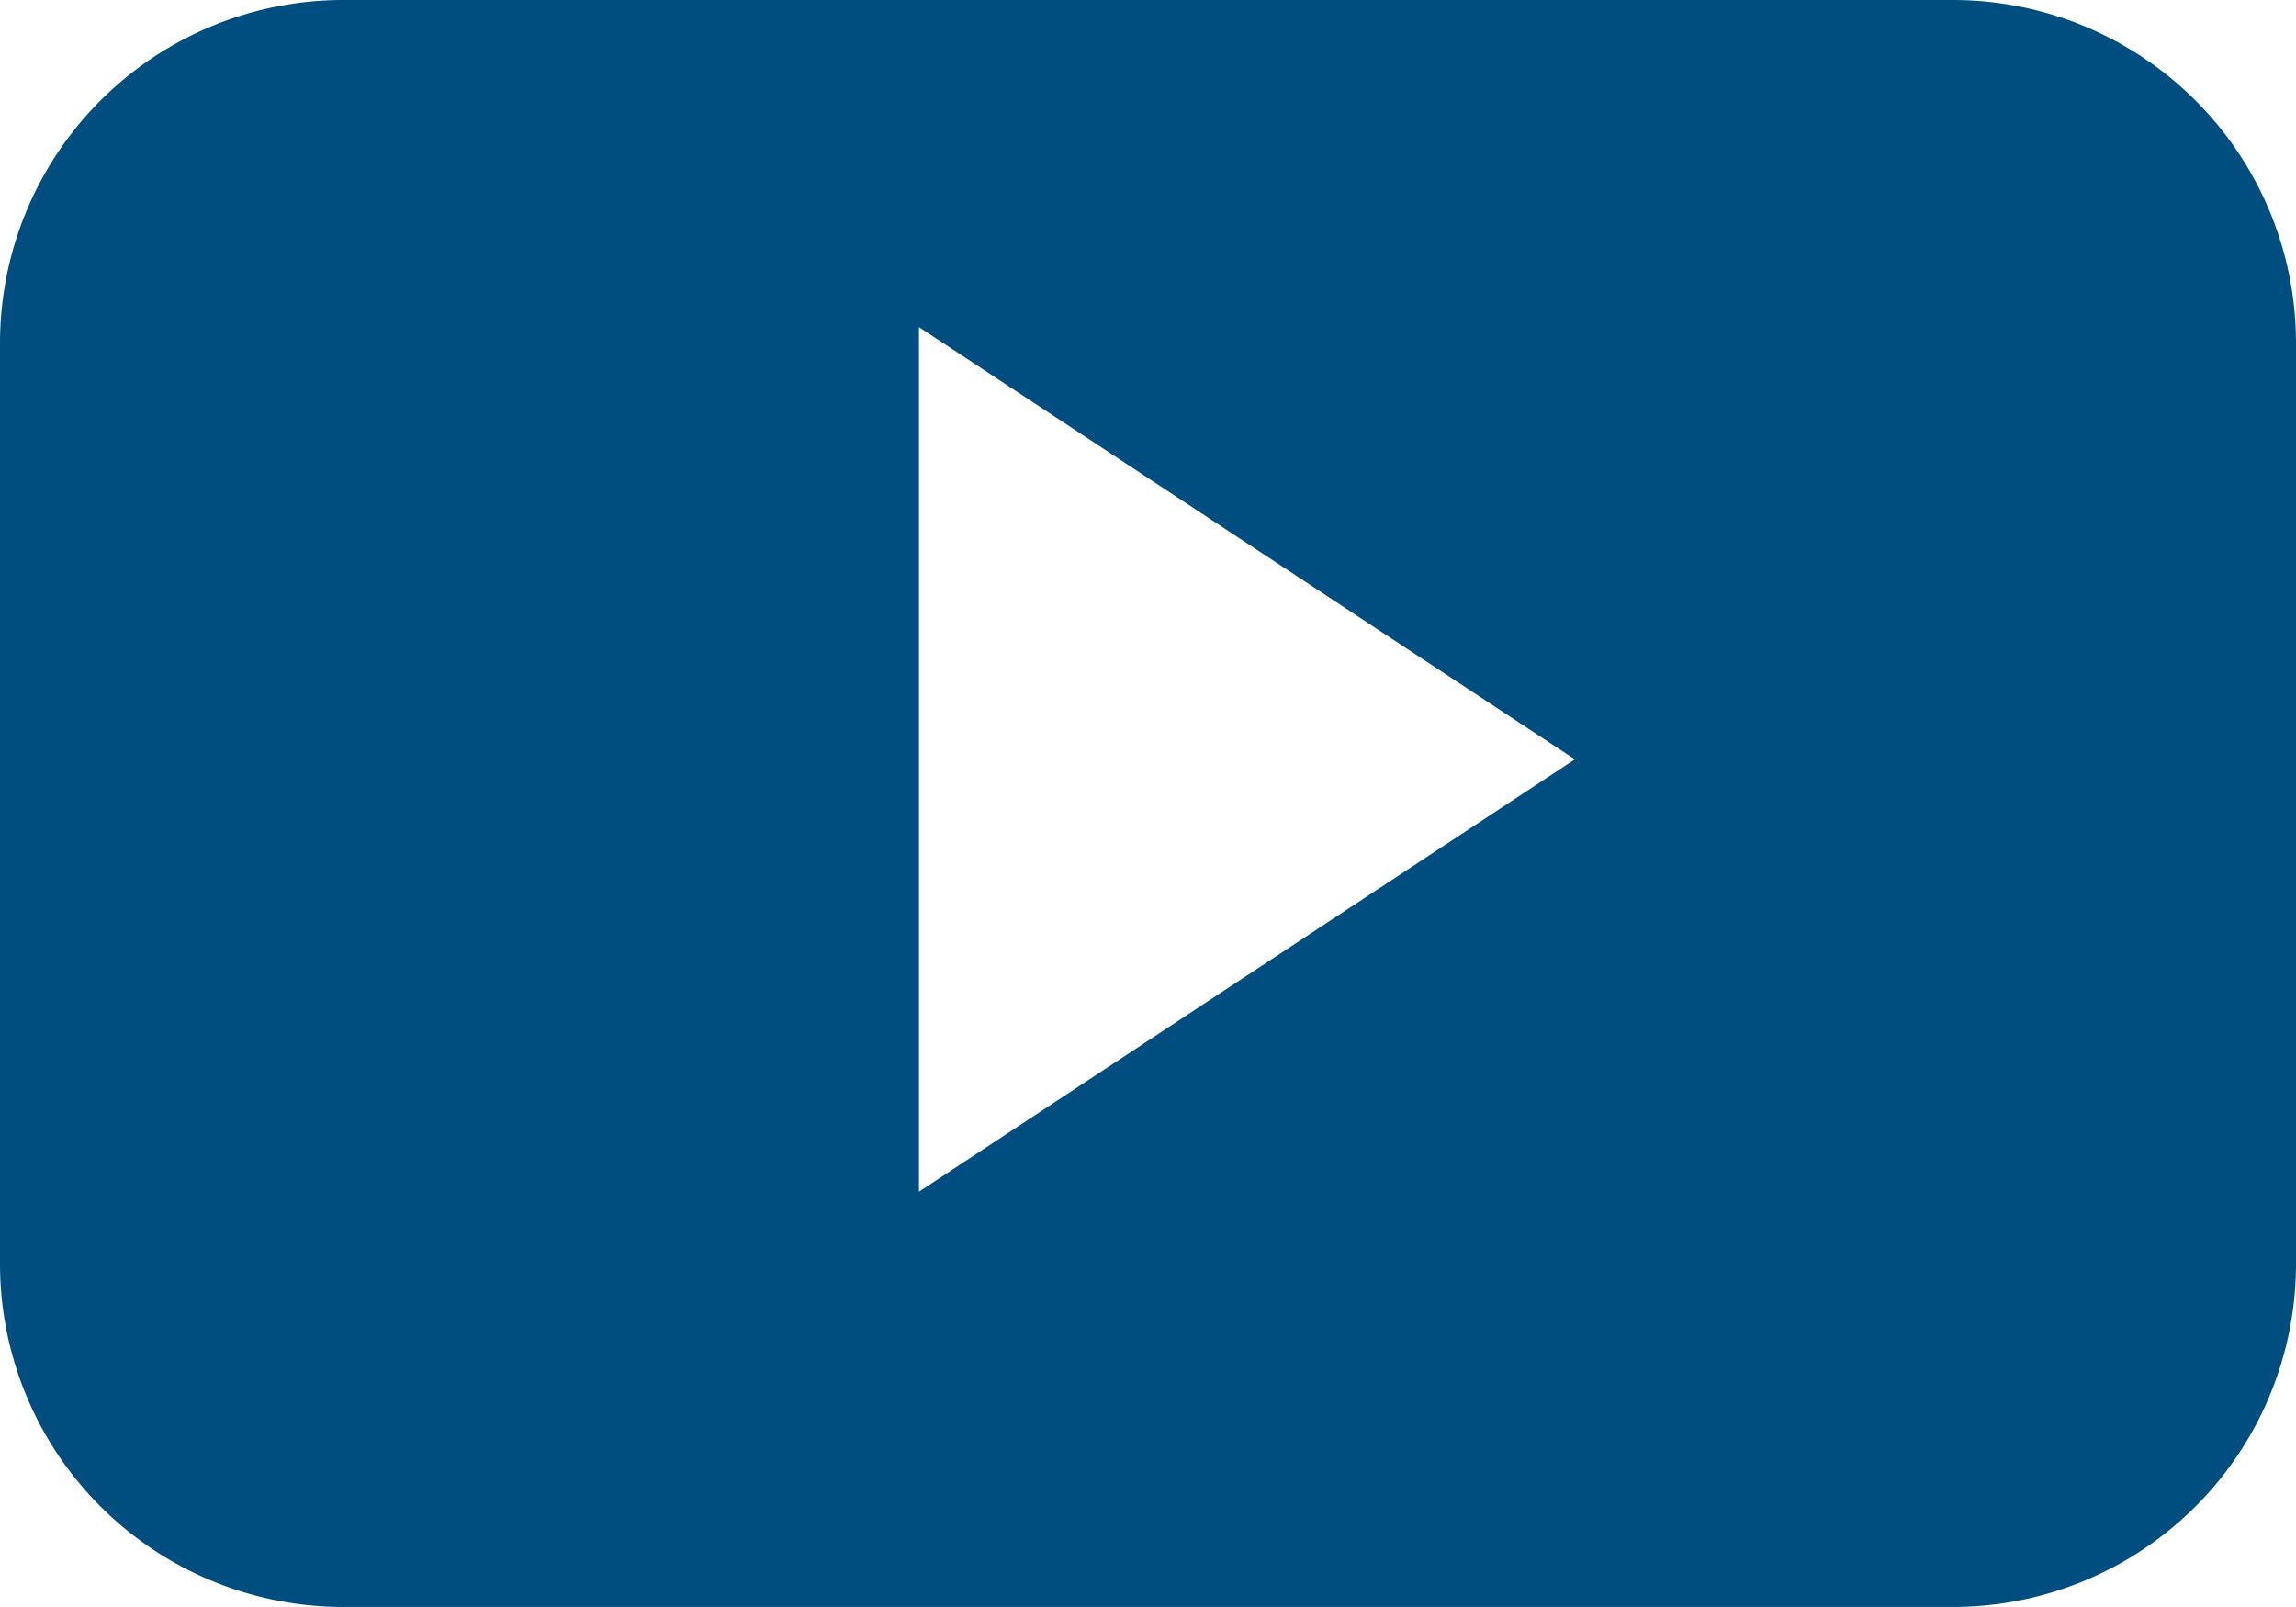 <svg xmlns="http://www.w3.org/2000/svg" width="14.506" height="10.153" viewBox="0 0 14.506 10.153">
  <g id="Group_2008" data-name="Group 2008" transform="translate(-1031.153 -496.288)">
    <g id="Group_2007" data-name="Group 2007" transform="translate(1031.153 496.288)">
      <path id="Path_1147" data-name="Path 1147" d="M1045.659,498.457a2.168,2.168,0,0,0-2.169-2.169h-10.169a2.168,2.168,0,0,0-2.168,2.169v5.816a2.168,2.168,0,0,0,2.168,2.169h10.169a2.168,2.168,0,0,0,2.169-2.169Zm-8.7,5.361v-5.463l4.144,2.731Zm0,0" transform="translate(-1031.153 -496.288)" fill="#004e7f" fill-rule="evenodd"/>
    </g>
  </g>
</svg>
